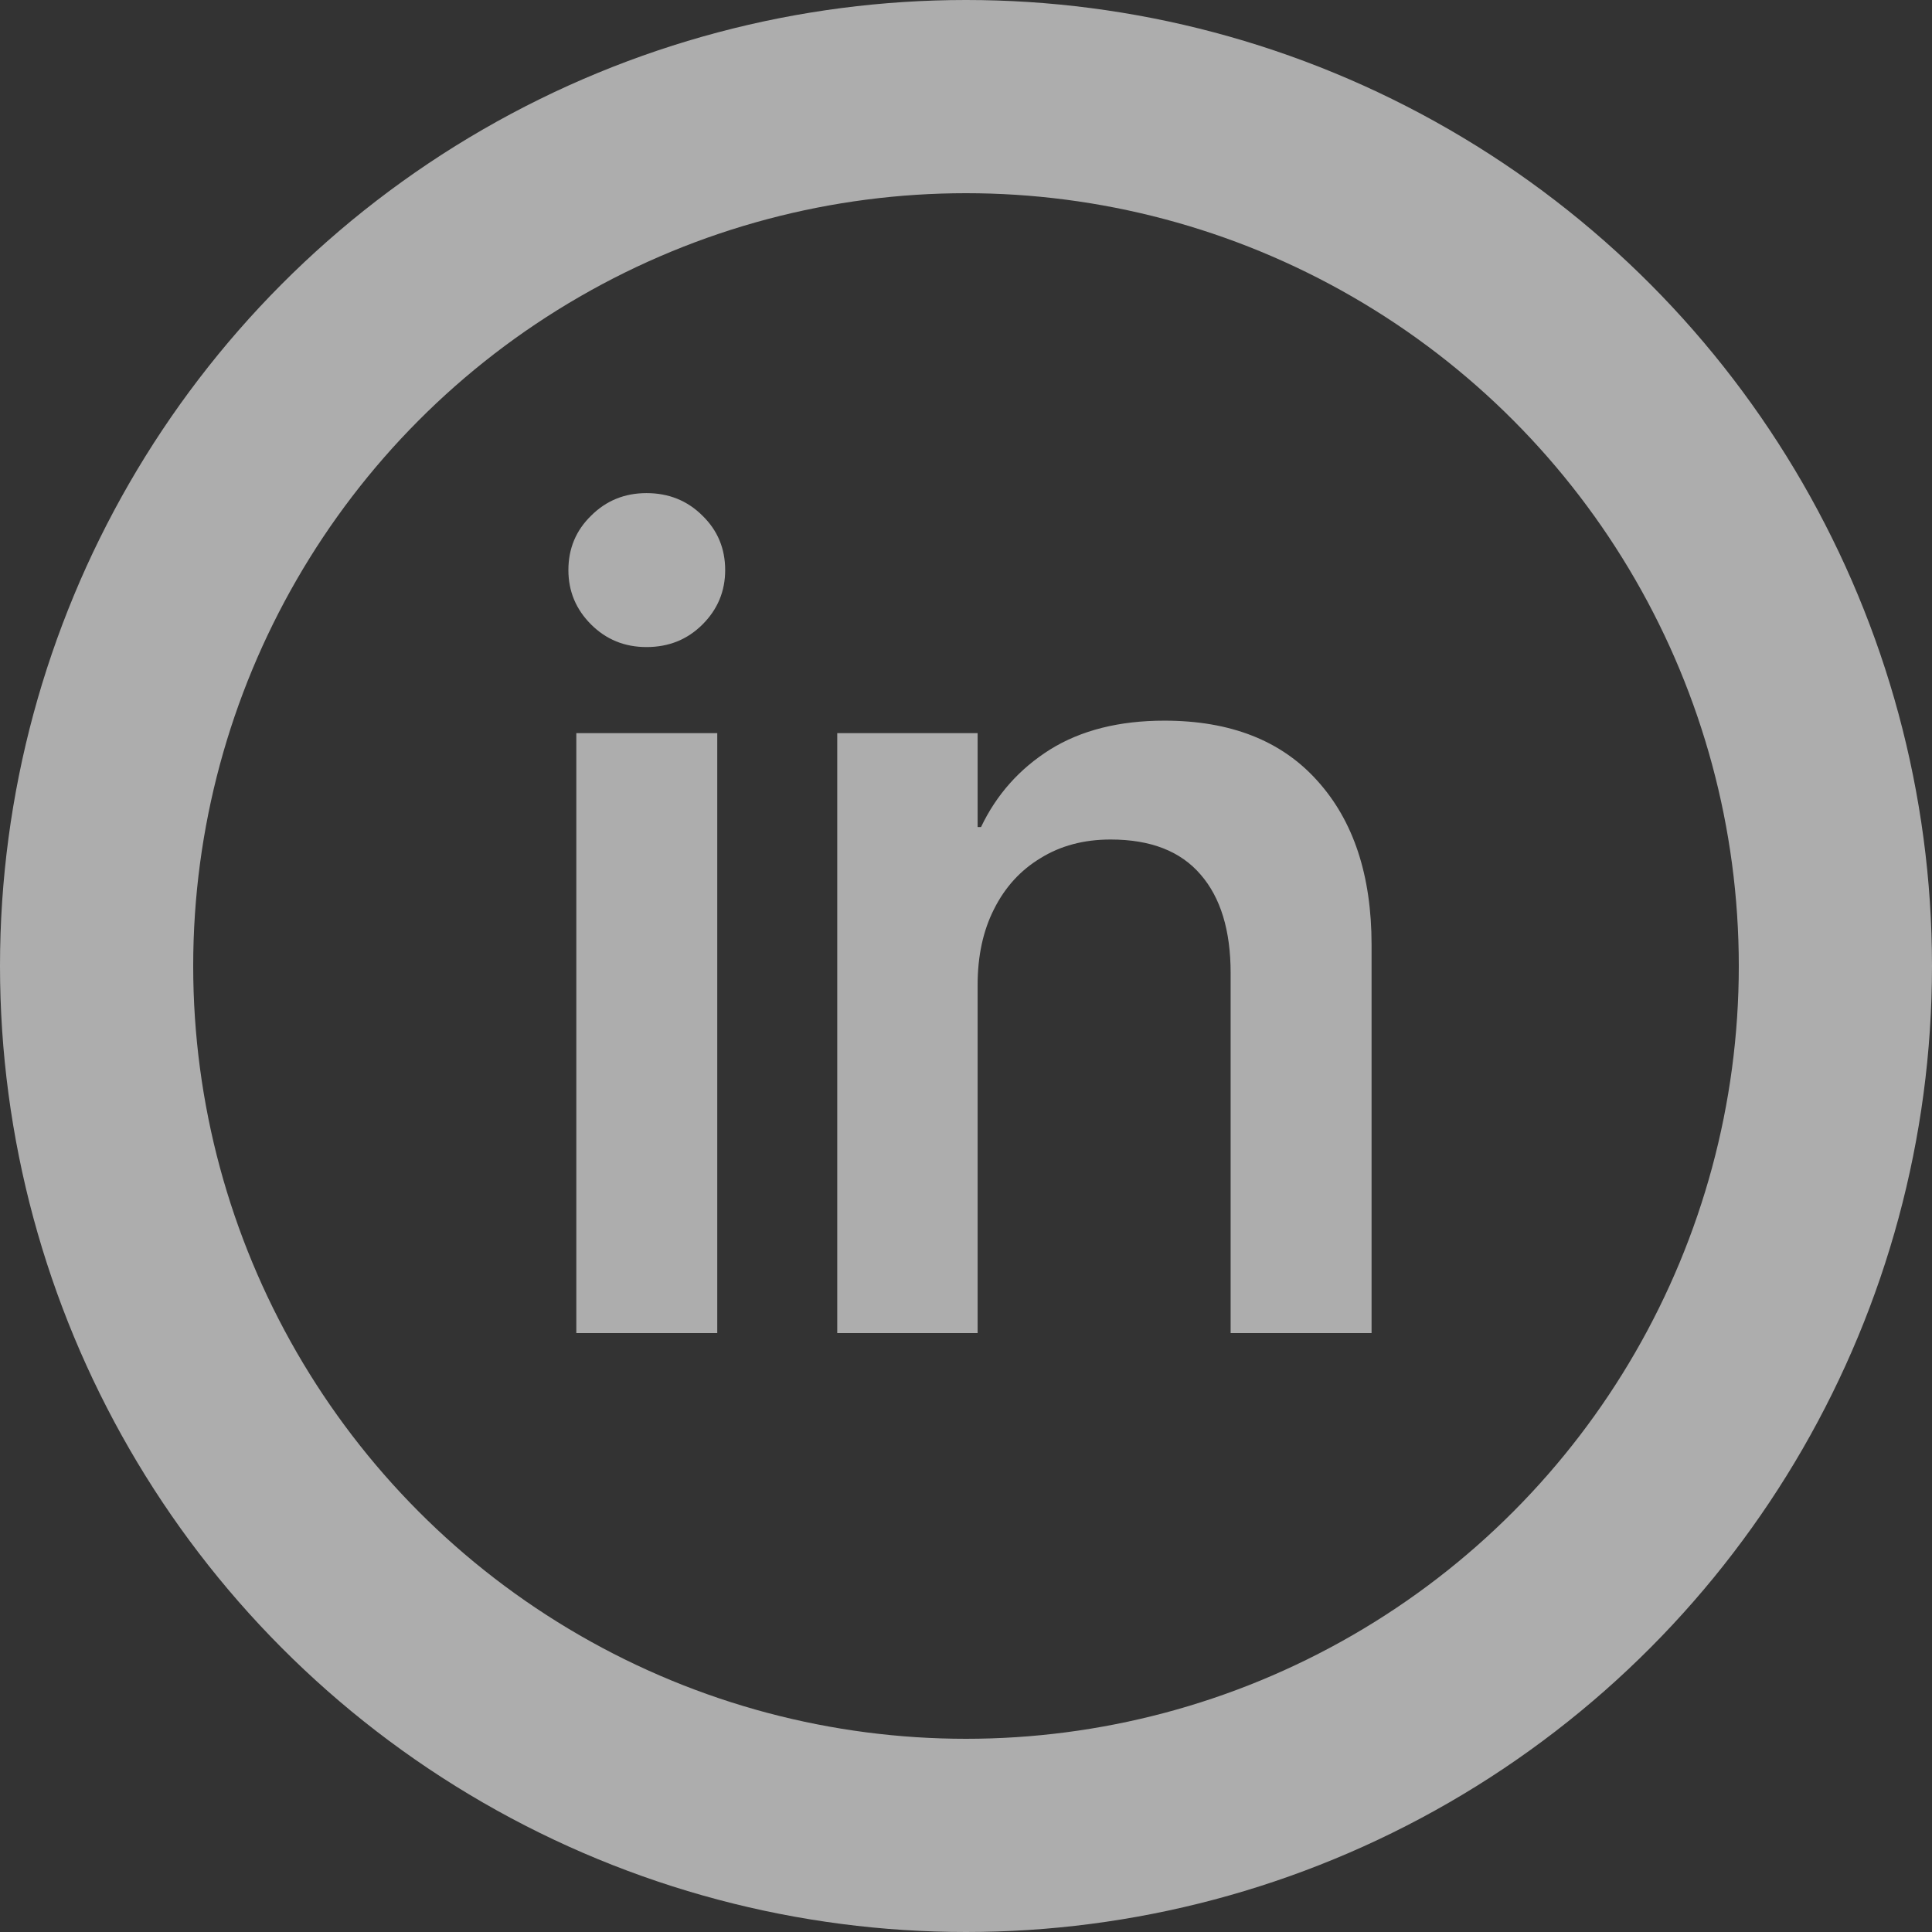<svg width="200" height="200" viewBox="0 0 200 200" fill="none" xmlns="http://www.w3.org/2000/svg">
<rect x="0" y="0" width="200" height="200" fill="#333333" stroke="none"/>
<g clip-path="url(#clip0_18_16)">
<path d="M59.66 138V75.891H74.25V138H59.66ZM66.926 66.984C64.66 66.984 62.746 66.203 61.184 64.641C59.621 63.078 58.84 61.203 58.84 59.016C58.84 56.789 59.621 54.914 61.184 53.391C62.746 51.828 64.66 51.047 66.926 51.047C69.231 51.047 71.164 51.828 72.727 53.391C74.289 54.914 75.07 56.789 75.07 59.016C75.07 61.203 74.289 63.078 72.727 64.641C71.164 66.203 69.231 66.984 66.926 66.984ZM86.672 138V75.891H101.203V85.617H101.555C103.156 82.258 105.539 79.582 108.703 77.59C111.906 75.598 115.852 74.602 120.539 74.602C127.375 74.602 132.648 76.672 136.359 80.812C140.109 84.953 141.984 90.617 141.984 97.805V138H127.395V100.734C127.395 96.32 126.359 92.922 124.289 90.539C122.219 88.117 119.113 86.906 114.973 86.906C112.199 86.906 109.777 87.551 107.707 88.84C105.637 90.09 104.035 91.848 102.902 94.113C101.77 96.34 101.203 98.957 101.203 101.965V138H86.672Z" fill="white" fill-opacity="0.6"/>
<circle cx="100" cy="100" r="90" stroke="white" stroke-opacity="0.6" stroke-width="20"/>
</g>
<defs>
<clipPath id="clip0_18_16">
<rect width="200" height="200" fill="white"/>
</clipPath>
</defs>
</svg>

